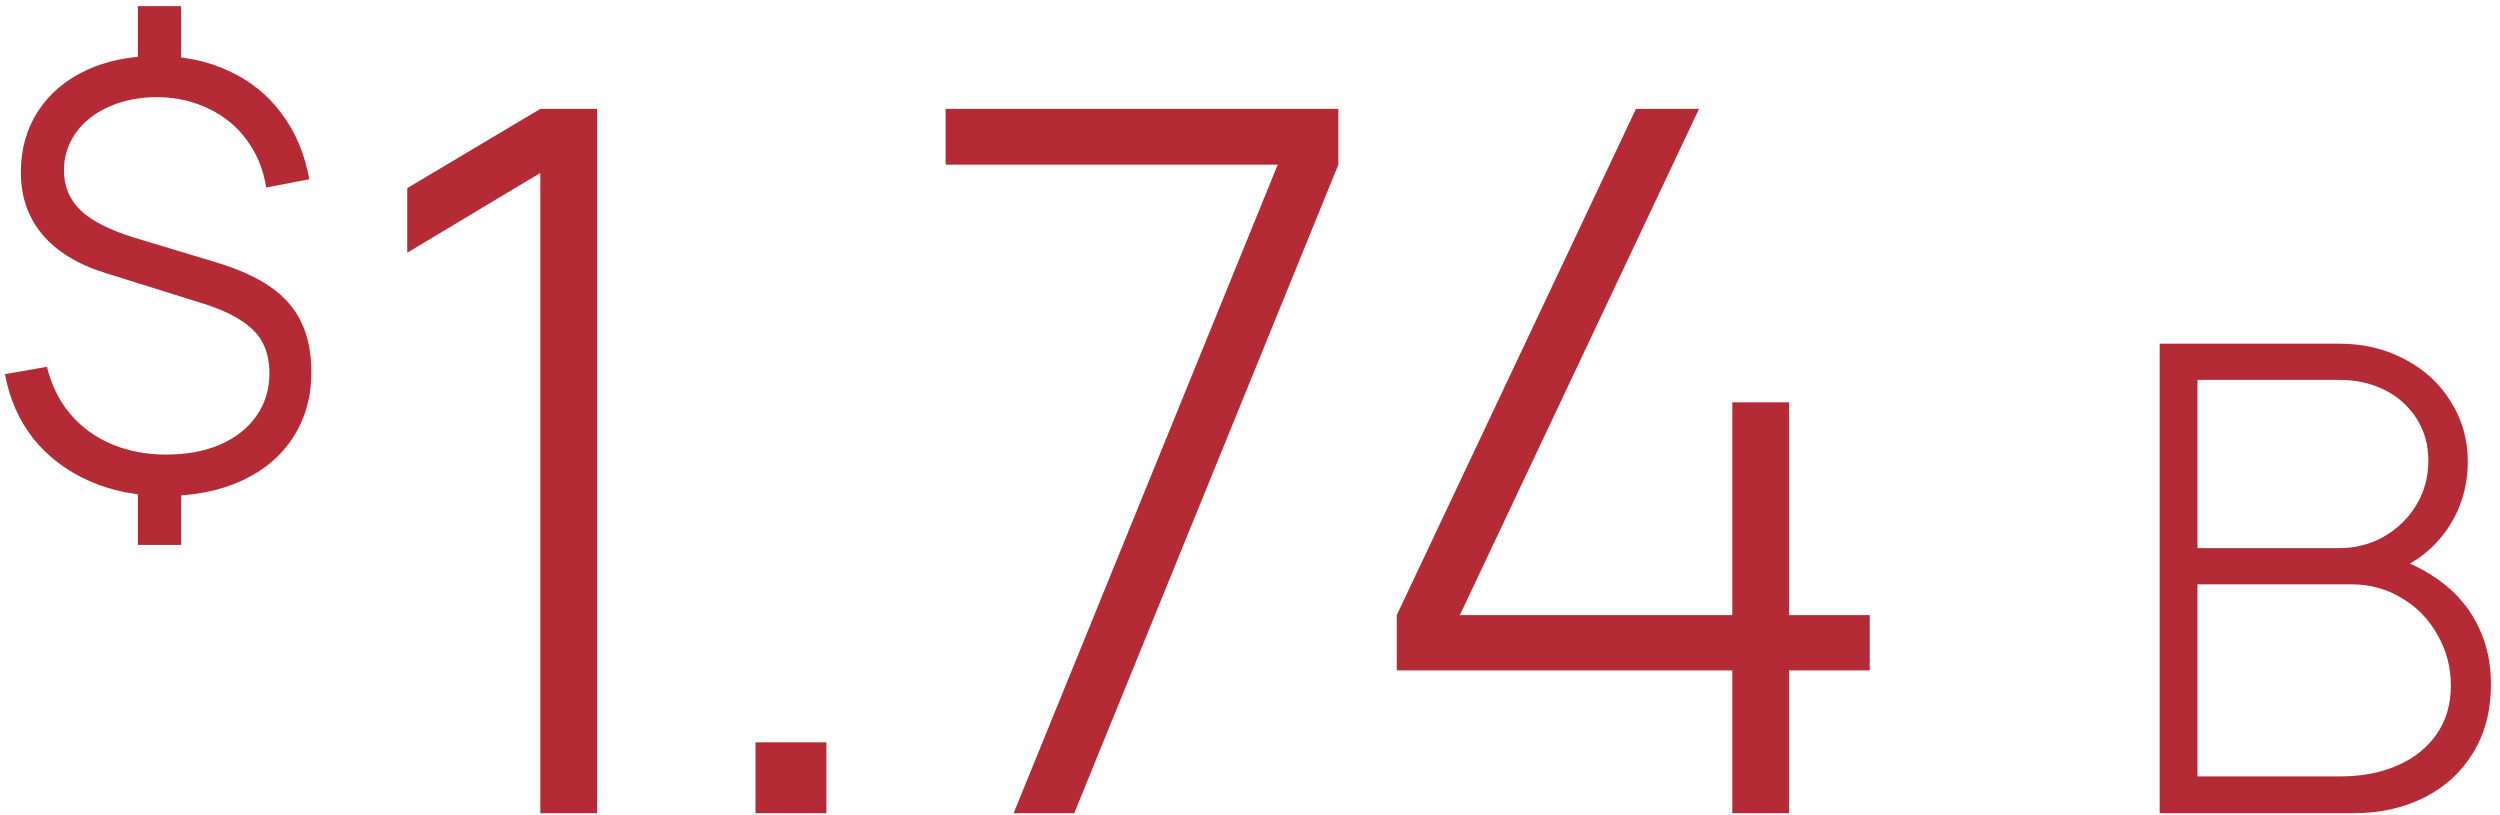 <svg width="184" height="60" viewBox="0 0 184 60" fill="none" xmlns="http://www.w3.org/2000/svg">
<path d="M10.151 40.109V35.184H13.326V40.109H10.151ZM10.151 5.398V0.451H13.326V5.398H10.151ZM12.117 36.502C10.072 36.502 8.221 36.134 6.565 35.4C4.909 34.666 3.541 33.629 2.461 32.29C1.396 30.936 0.697 29.352 0.366 27.538L3.455 26.998C3.772 28.308 4.333 29.453 5.14 30.432C5.961 31.411 6.976 32.16 8.185 32.678C9.409 33.197 10.763 33.456 12.246 33.456C13.744 33.456 15.061 33.211 16.199 32.722C17.351 32.218 18.244 31.512 18.877 30.605C19.511 29.698 19.828 28.654 19.828 27.473C19.828 26.58 19.655 25.817 19.309 25.183C18.964 24.55 18.417 24.002 17.668 23.542C16.933 23.066 15.947 22.642 14.709 22.267L7.797 20.107C5.752 19.474 4.197 18.53 3.131 17.278C2.065 16.01 1.533 14.477 1.533 12.677C1.533 10.992 1.95 9.502 2.785 8.206C3.635 6.895 4.816 5.887 6.328 5.182C7.854 4.462 9.611 4.109 11.598 4.123C13.557 4.123 15.321 4.498 16.89 5.246C18.474 5.981 19.763 7.032 20.757 8.4C21.765 9.754 22.434 11.352 22.765 13.195L19.59 13.8C19.389 12.49 18.921 11.338 18.186 10.344C17.466 9.336 16.53 8.558 15.378 8.011C14.241 7.45 12.981 7.162 11.598 7.147C10.288 7.147 9.107 7.378 8.056 7.838C7.005 8.299 6.184 8.94 5.593 9.761C5.003 10.582 4.708 11.51 4.708 12.547C4.708 13.714 5.118 14.693 5.939 15.485C6.774 16.277 8.092 16.946 9.892 17.494L15.832 19.286C17.517 19.79 18.877 20.402 19.914 21.122C20.951 21.842 21.707 22.714 22.182 23.736C22.672 24.744 22.917 25.961 22.917 27.386C22.917 29.201 22.47 30.799 21.577 32.182C20.685 33.564 19.425 34.63 17.797 35.378C16.17 36.127 14.277 36.502 12.117 36.502ZM39.766 59.854V12.73L29.974 18.598V13.846L39.766 8.014H43.942V59.854H39.766ZM55.605 59.854V54.634H60.825V59.854H55.605ZM74.601 59.854L94.04 12.118H69.597V8.014H98.504V12.118L79.064 59.854H74.601ZM127.497 59.854V49.342H102.801V45.274L120.405 8.014H125.049L107.445 45.274H127.497V29.614H131.673V45.274H137.613V49.342H131.673V59.854H127.497ZM158.951 59.854V25.294H172.175C173.951 25.294 175.559 25.678 176.999 26.446C178.439 27.198 179.567 28.238 180.383 29.566C181.215 30.878 181.631 32.35 181.631 33.982C181.631 35.198 181.399 36.358 180.935 37.462C180.471 38.55 179.807 39.502 178.943 40.318C178.095 41.118 177.119 41.71 176.015 42.094L175.919 40.942C177.455 41.422 178.775 42.102 179.879 42.982C180.983 43.846 181.831 44.902 182.423 46.15C183.031 47.398 183.335 48.798 183.335 50.35C183.335 52.302 182.895 53.99 182.015 55.414C181.151 56.838 179.951 57.934 178.415 58.702C176.879 59.47 175.135 59.854 173.183 59.854H158.951ZM172.271 57.142C173.823 57.142 175.207 56.878 176.423 56.35C177.655 55.822 178.623 55.054 179.327 54.046C180.031 53.038 180.383 51.846 180.383 50.47C180.383 49.11 180.055 47.862 179.399 46.726C178.759 45.574 177.879 44.67 176.759 44.014C175.655 43.342 174.423 43.006 173.063 43.006H161.735V57.142H172.271ZM172.151 40.342C173.351 40.342 174.447 40.062 175.439 39.502C176.447 38.926 177.247 38.15 177.839 37.174C178.431 36.198 178.727 35.102 178.727 33.886C178.727 32.734 178.439 31.71 177.863 30.814C177.287 29.902 176.503 29.198 175.511 28.702C174.519 28.206 173.399 27.958 172.151 27.958H161.735V40.342H172.151Z" fill="#B42B36"/>
</svg>
